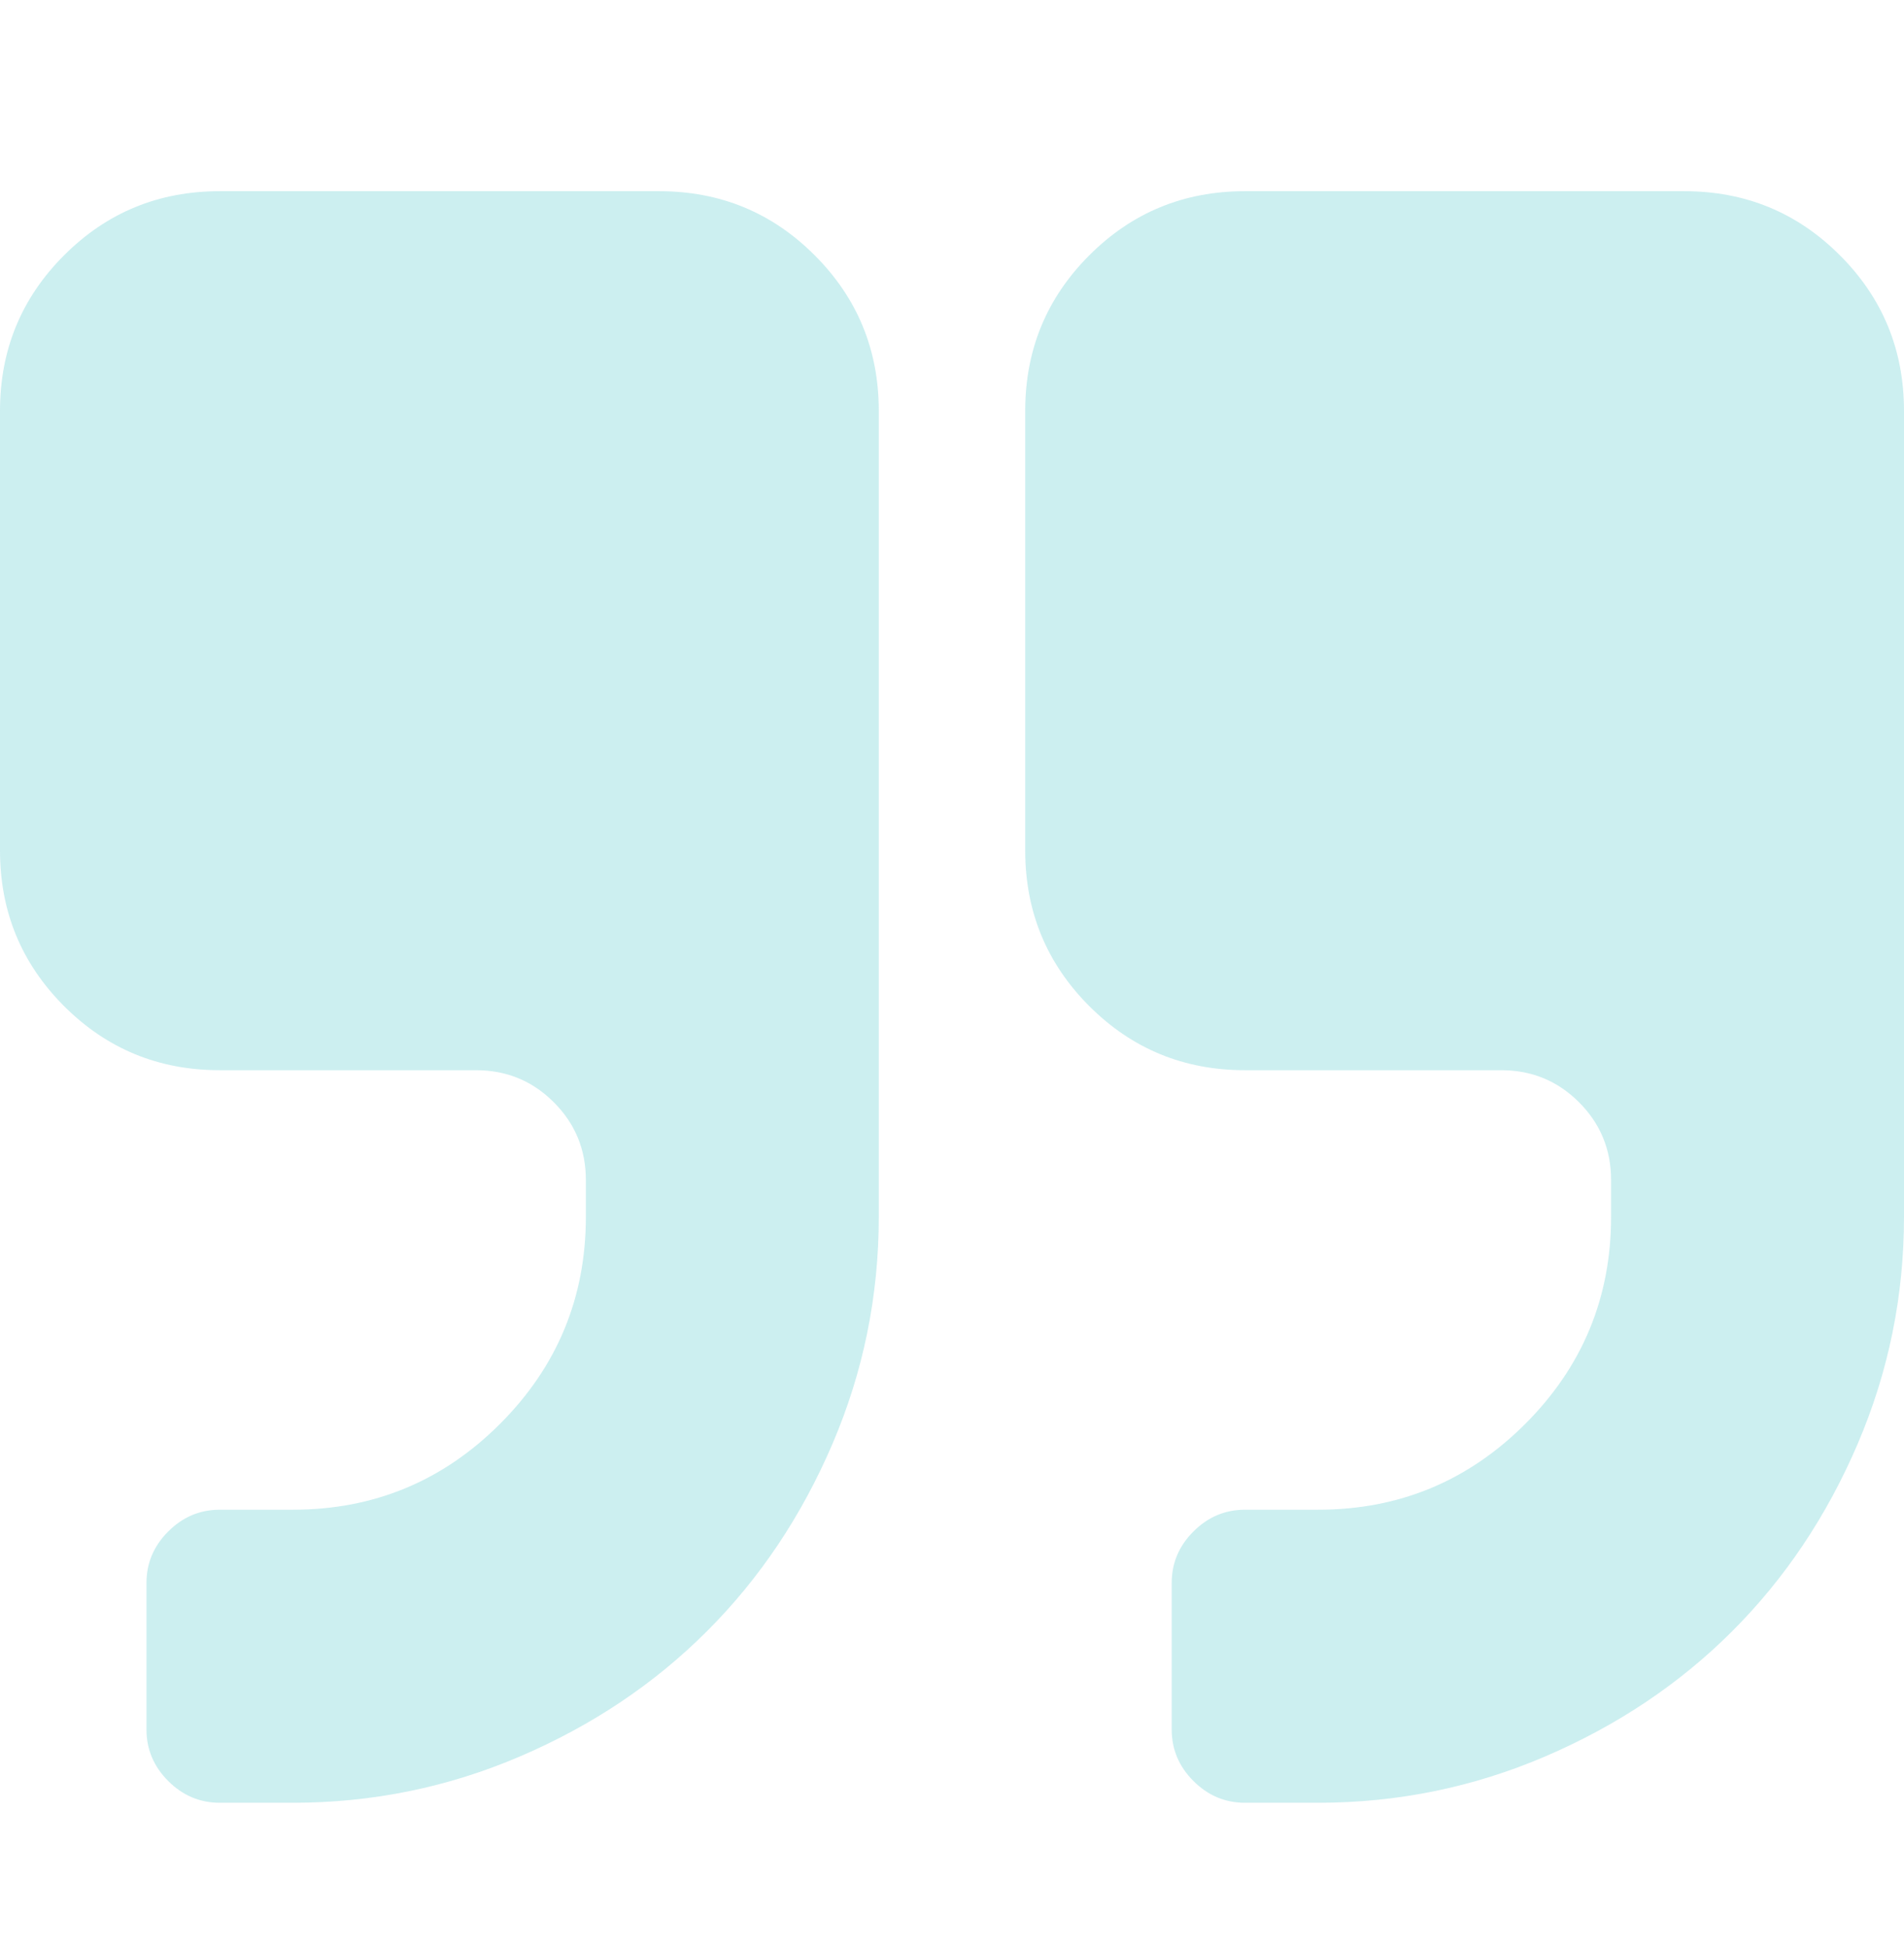 <svg width="44" height="45" viewBox="0 0 44 45" fill="none" xmlns="http://www.w3.org/2000/svg">
<g opacity="0.2">
<path d="M20.308 9.494L20.308 28.109C20.308 29.942 19.951 31.692 19.237 33.358C18.523 35.024 17.558 36.465 16.341 37.681C15.125 38.898 13.684 39.863 12.018 40.577C10.352 41.291 8.603 41.648 6.769 41.648L5.077 41.648C4.619 41.648 4.222 41.48 3.887 41.145C3.552 40.81 3.385 40.413 3.385 39.955L3.385 36.571C3.385 36.112 3.552 35.716 3.887 35.381C4.222 35.046 4.619 34.878 5.077 34.878L6.769 34.878C8.638 34.878 10.233 34.217 11.555 32.895C12.877 31.573 13.539 29.978 13.539 28.109L13.539 27.263C13.539 26.558 13.292 25.958 12.798 25.465C12.305 24.971 11.705 24.724 11 24.724L5.077 24.724C3.667 24.724 2.468 24.231 1.481 23.244C0.494 22.256 -1.4548e-06 21.058 -1.33152e-06 19.648L-4.43839e-07 9.494C-3.2055e-07 8.083 0.494 6.885 1.481 5.898C2.468 4.91 3.667 4.417 5.077 4.417L15.231 4.417C16.641 4.417 17.84 4.91 18.827 5.898C19.814 6.885 20.308 8.083 20.308 9.494ZM44 9.494L44 28.109C44 29.942 43.643 31.692 42.929 33.358C42.215 35.024 41.25 36.465 40.034 37.681C38.817 38.898 37.376 39.863 35.71 40.577C34.044 41.291 32.295 41.648 30.462 41.648L28.769 41.648C28.311 41.648 27.914 41.48 27.579 41.145C27.244 40.81 27.077 40.413 27.077 39.955L27.077 36.571C27.077 36.112 27.244 35.716 27.579 35.381C27.914 35.046 28.311 34.878 28.769 34.878L30.462 34.878C32.33 34.878 33.925 34.217 35.248 32.895C36.57 31.573 37.231 29.978 37.231 28.109L37.231 27.263C37.231 26.558 36.984 25.958 36.49 25.465C35.997 24.971 35.397 24.724 34.692 24.724L28.769 24.724C27.359 24.724 26.16 24.231 25.173 23.244C24.186 22.256 23.692 21.058 23.692 19.648L23.692 9.494C23.692 8.083 24.186 6.885 25.173 5.898C26.16 4.91 27.359 4.417 28.769 4.417L38.923 4.417C40.333 4.417 41.532 4.91 42.519 5.898C43.506 6.885 44 8.083 44 9.494Z" fill="#00ADB5"/>
</g>
</svg>
